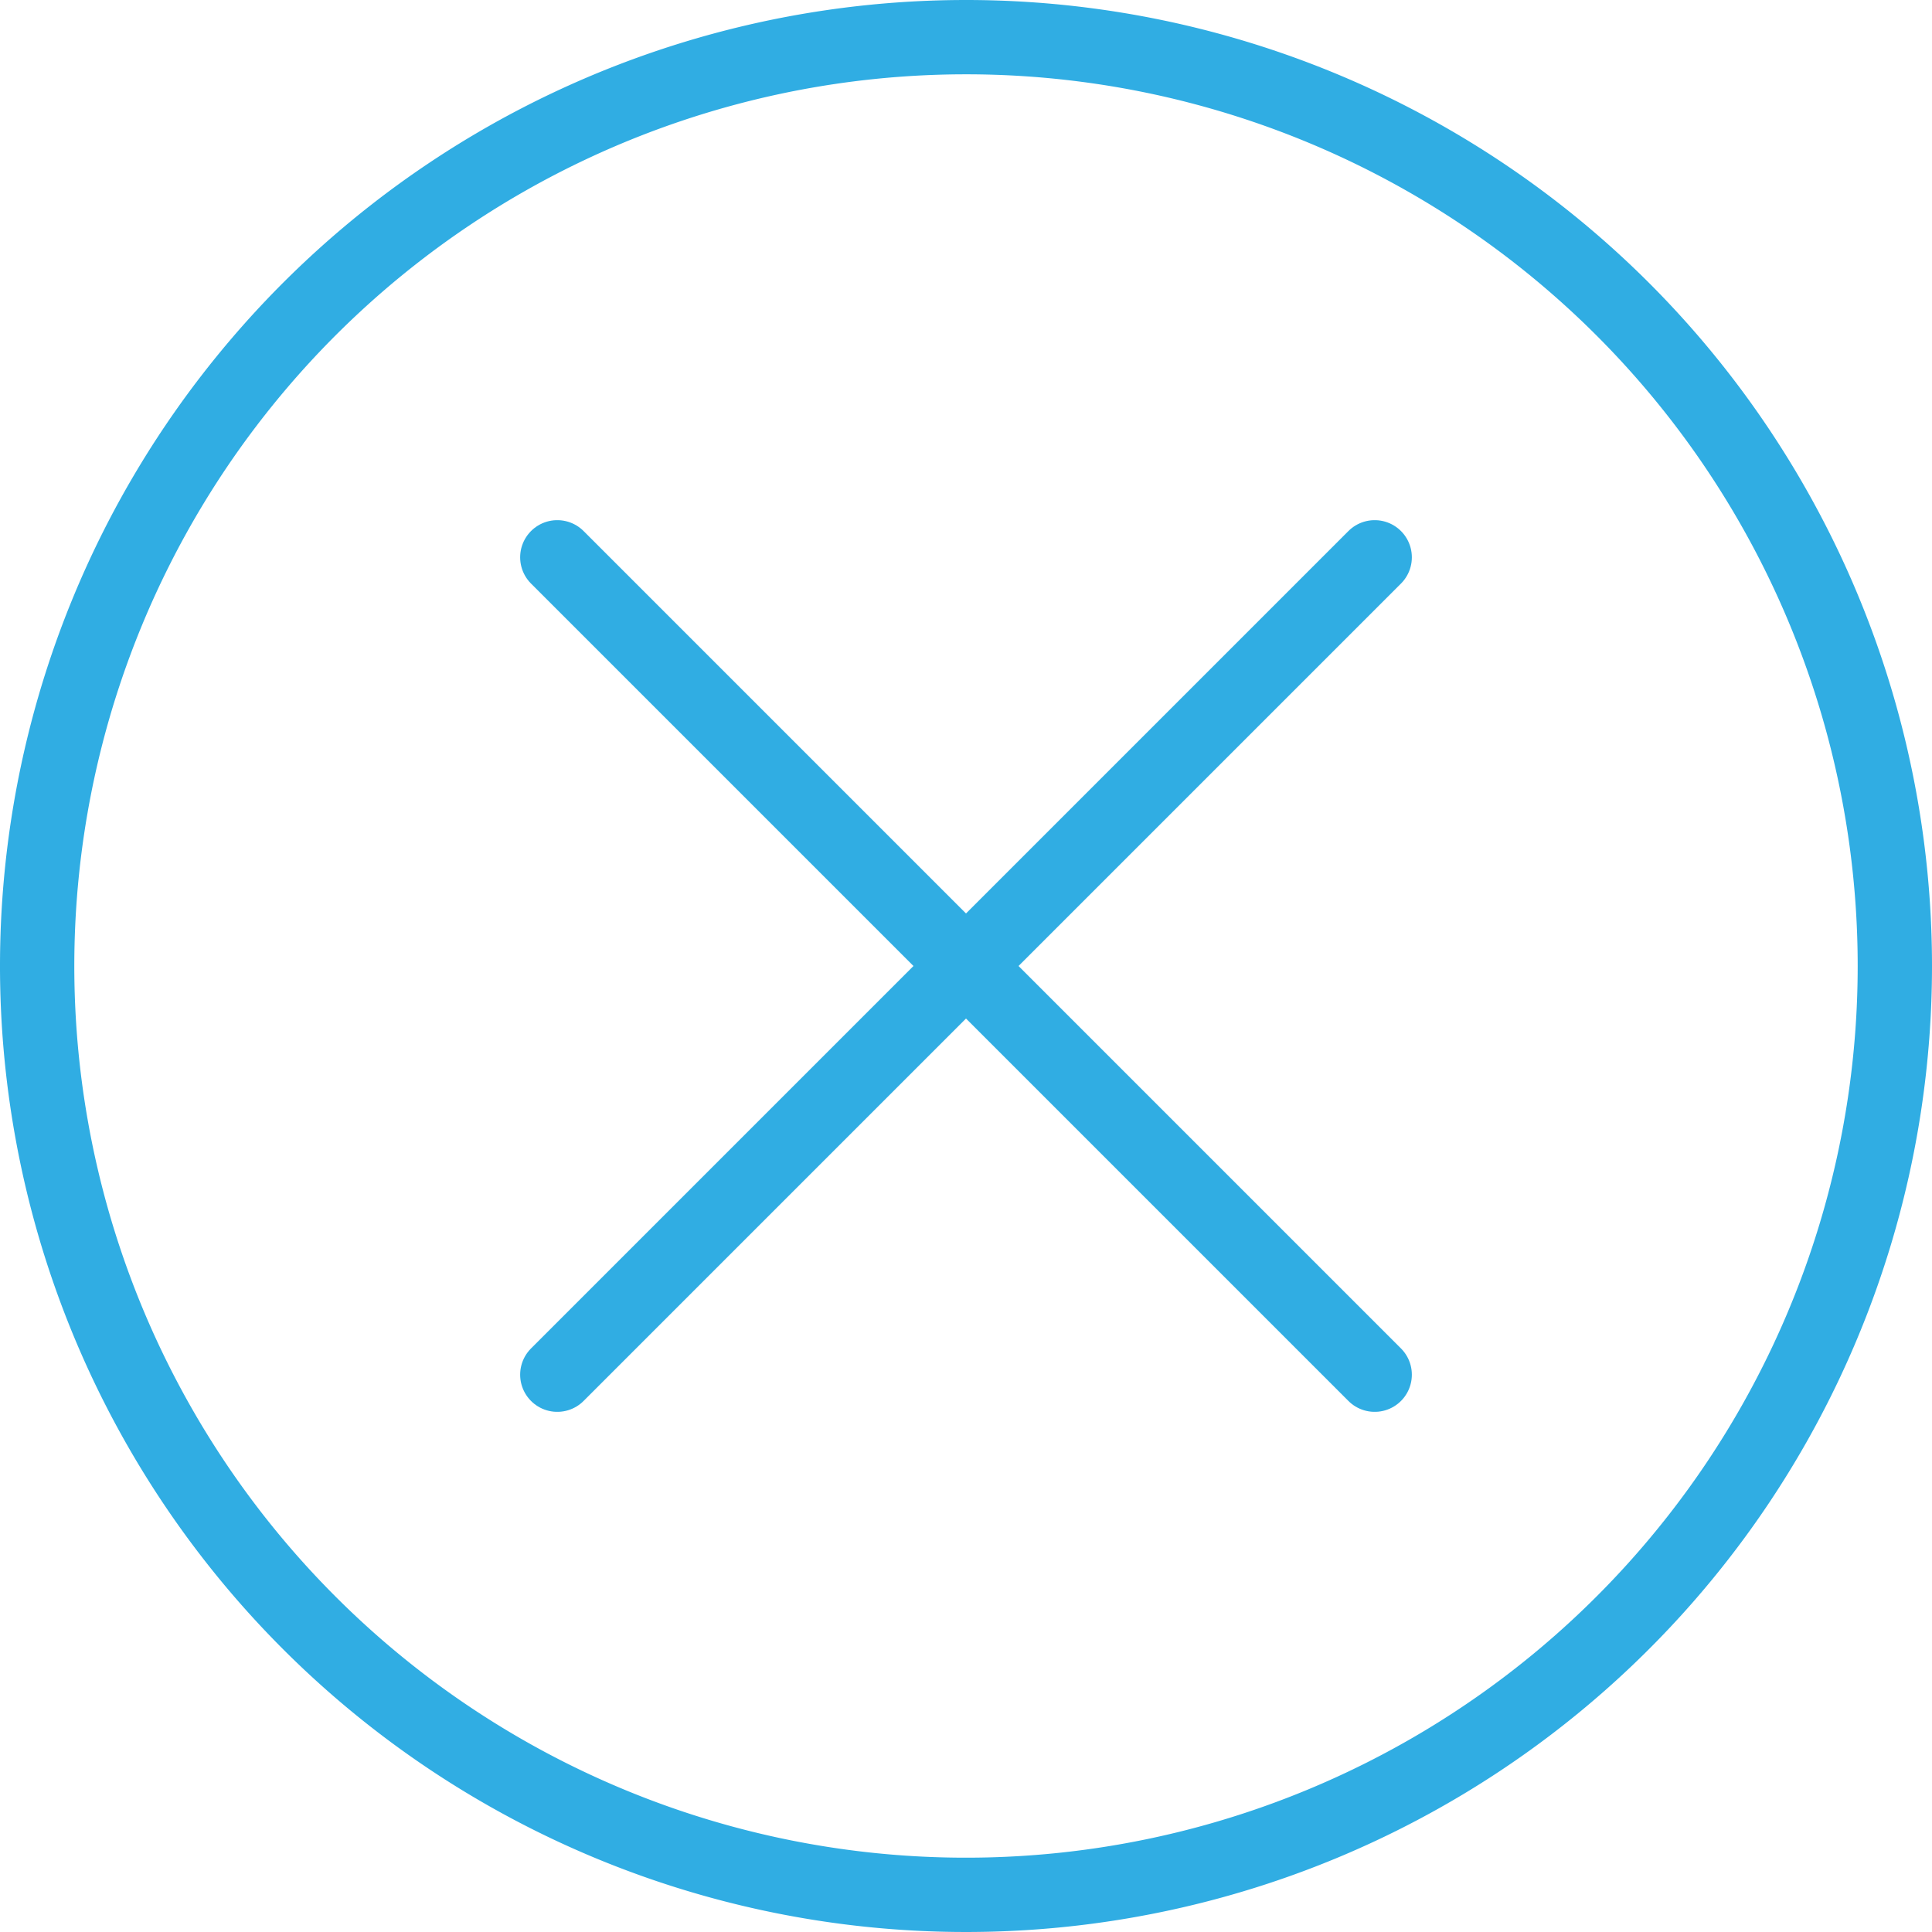 <svg xmlns="http://www.w3.org/2000/svg" viewBox="0 0 26 26"><defs><style>.cls-1{fill:none;stroke:#30ade3;stroke-linecap:round;stroke-linejoin:round;}</style></defs><title>GC-check-ud</title><g id="Layer_2" data-name="Layer 2"><g id="Layer_1-2" data-name="Layer 1"><path class="cls-1" d="M25.5,13A12.5,12.5,0,1,1,13,.5,12.5,12.5,0,0,1,25.5,13Z"/><line class="cls-1" x1="7.5" y1="18.5" x2="18.5" y2="7.5"/><line class="cls-1" x1="7.5" y1="7.5" x2="18.5" y2="18.5"/></g></g></svg>